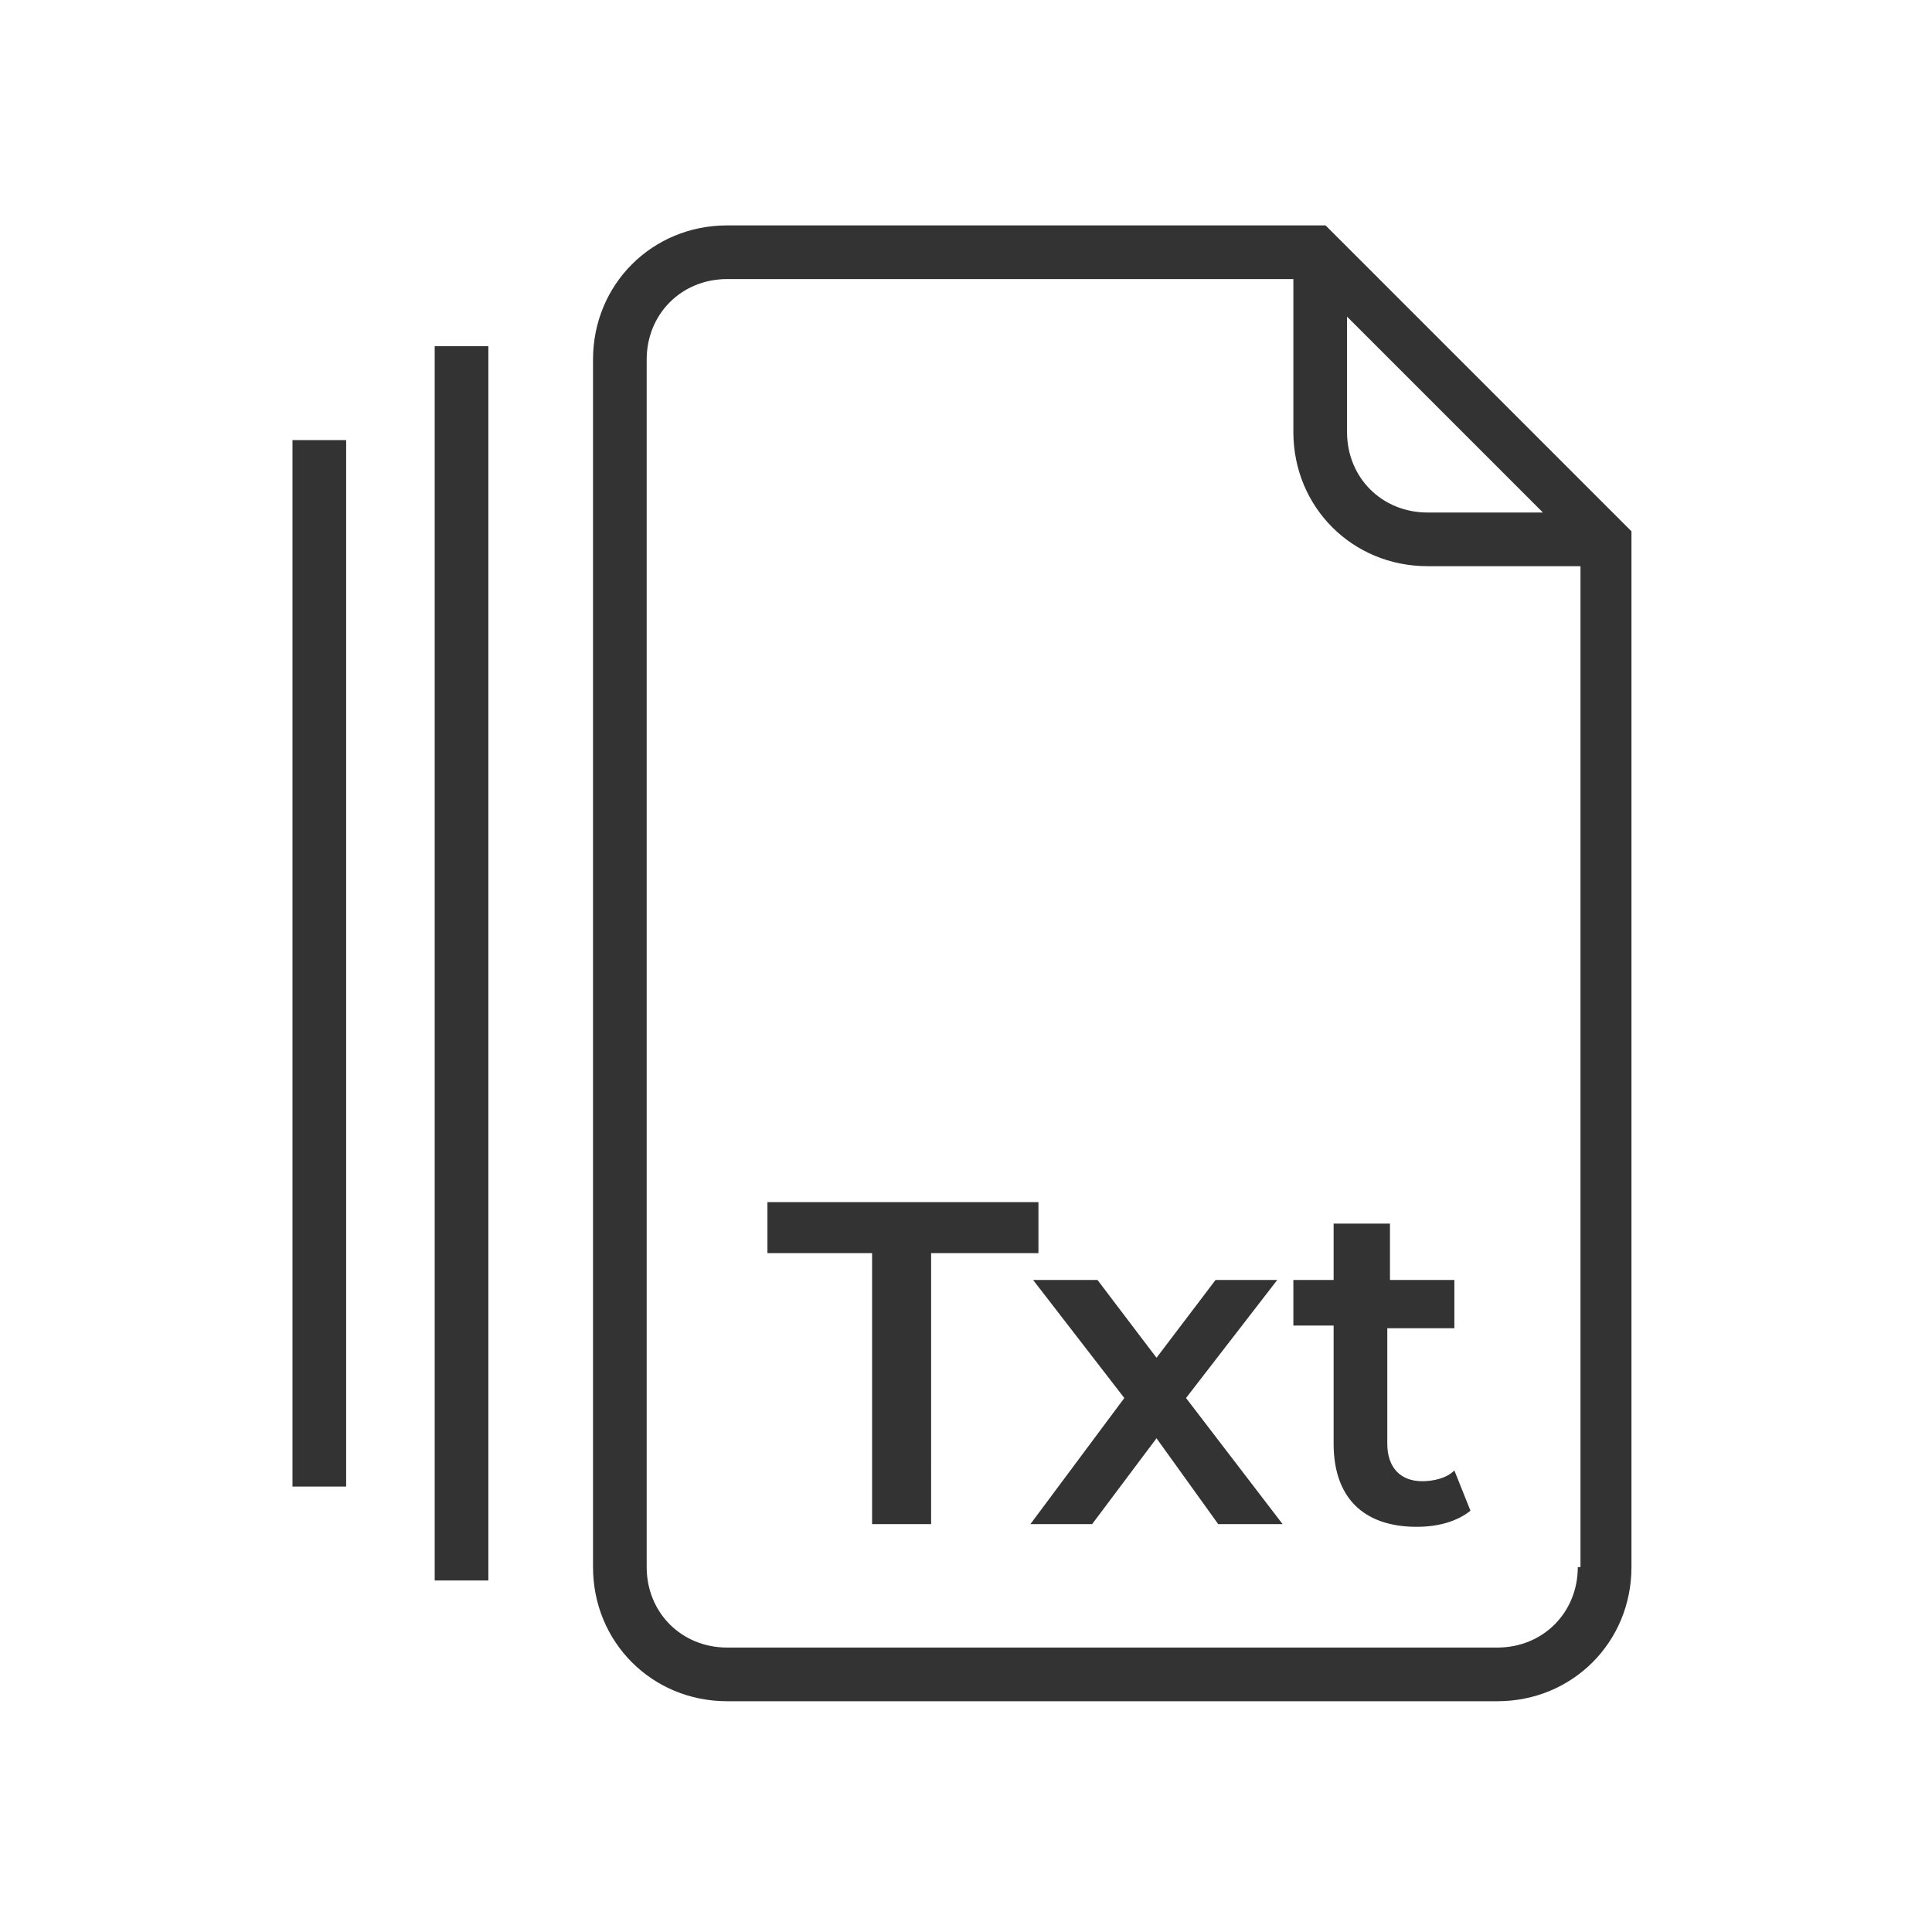 <?xml version="1.0" encoding="UTF-8"?> <svg xmlns="http://www.w3.org/2000/svg" id="Layer_1" viewBox="0 0 72 72"><style>.st0{fill:#333}</style><path class="st0" d="M16.2 12.9h2v46h-2zm-5.3 3.5h2v39h-2zm47.9 1.4l-7.4-7.4-2-2H27.1c-2.8 0-5 2.2-5 5v45c0 2.8 2.2 5 5 5h28.7c2.8 0 5-2.2 5-5V19.8l-2-2zm-8.6-6l7.3 7.3h-4.3c-1.7 0-3-1.3-3-3v-4.3zm8.6 46.6c0 1.7-1.3 3-3 3H27.1c-1.7 0-3-1.3-3-3v-45c0-1.7 1.3-3 3-3h21.1v5.7c0 2.8 2.2 5 5 5h5.7v37.3z"></path><path class="st0" d="M38.7 44.8H28.6v1.9h3.9v10.1h2.2V46.7h4zm8.9 2.9h-2.3l-2.2 2.9-2.2-2.9h-2.4l3.4 4.4-3.5 4.7h2.3l2.4-3.2 2.3 3.2h2.4l-3.6-4.7zm6.6 1.7v-1.7h-2.4v-2.1h-2.1v2.1h-1.5v1.7h1.5v4.4c0 2 1.1 3.1 3.1 3.1.8 0 1.5-.2 2-.6l-.6-1.5c-.3.3-.8.4-1.2.4-.8 0-1.3-.5-1.3-1.4v-4.3h2.5z"></path></svg> 